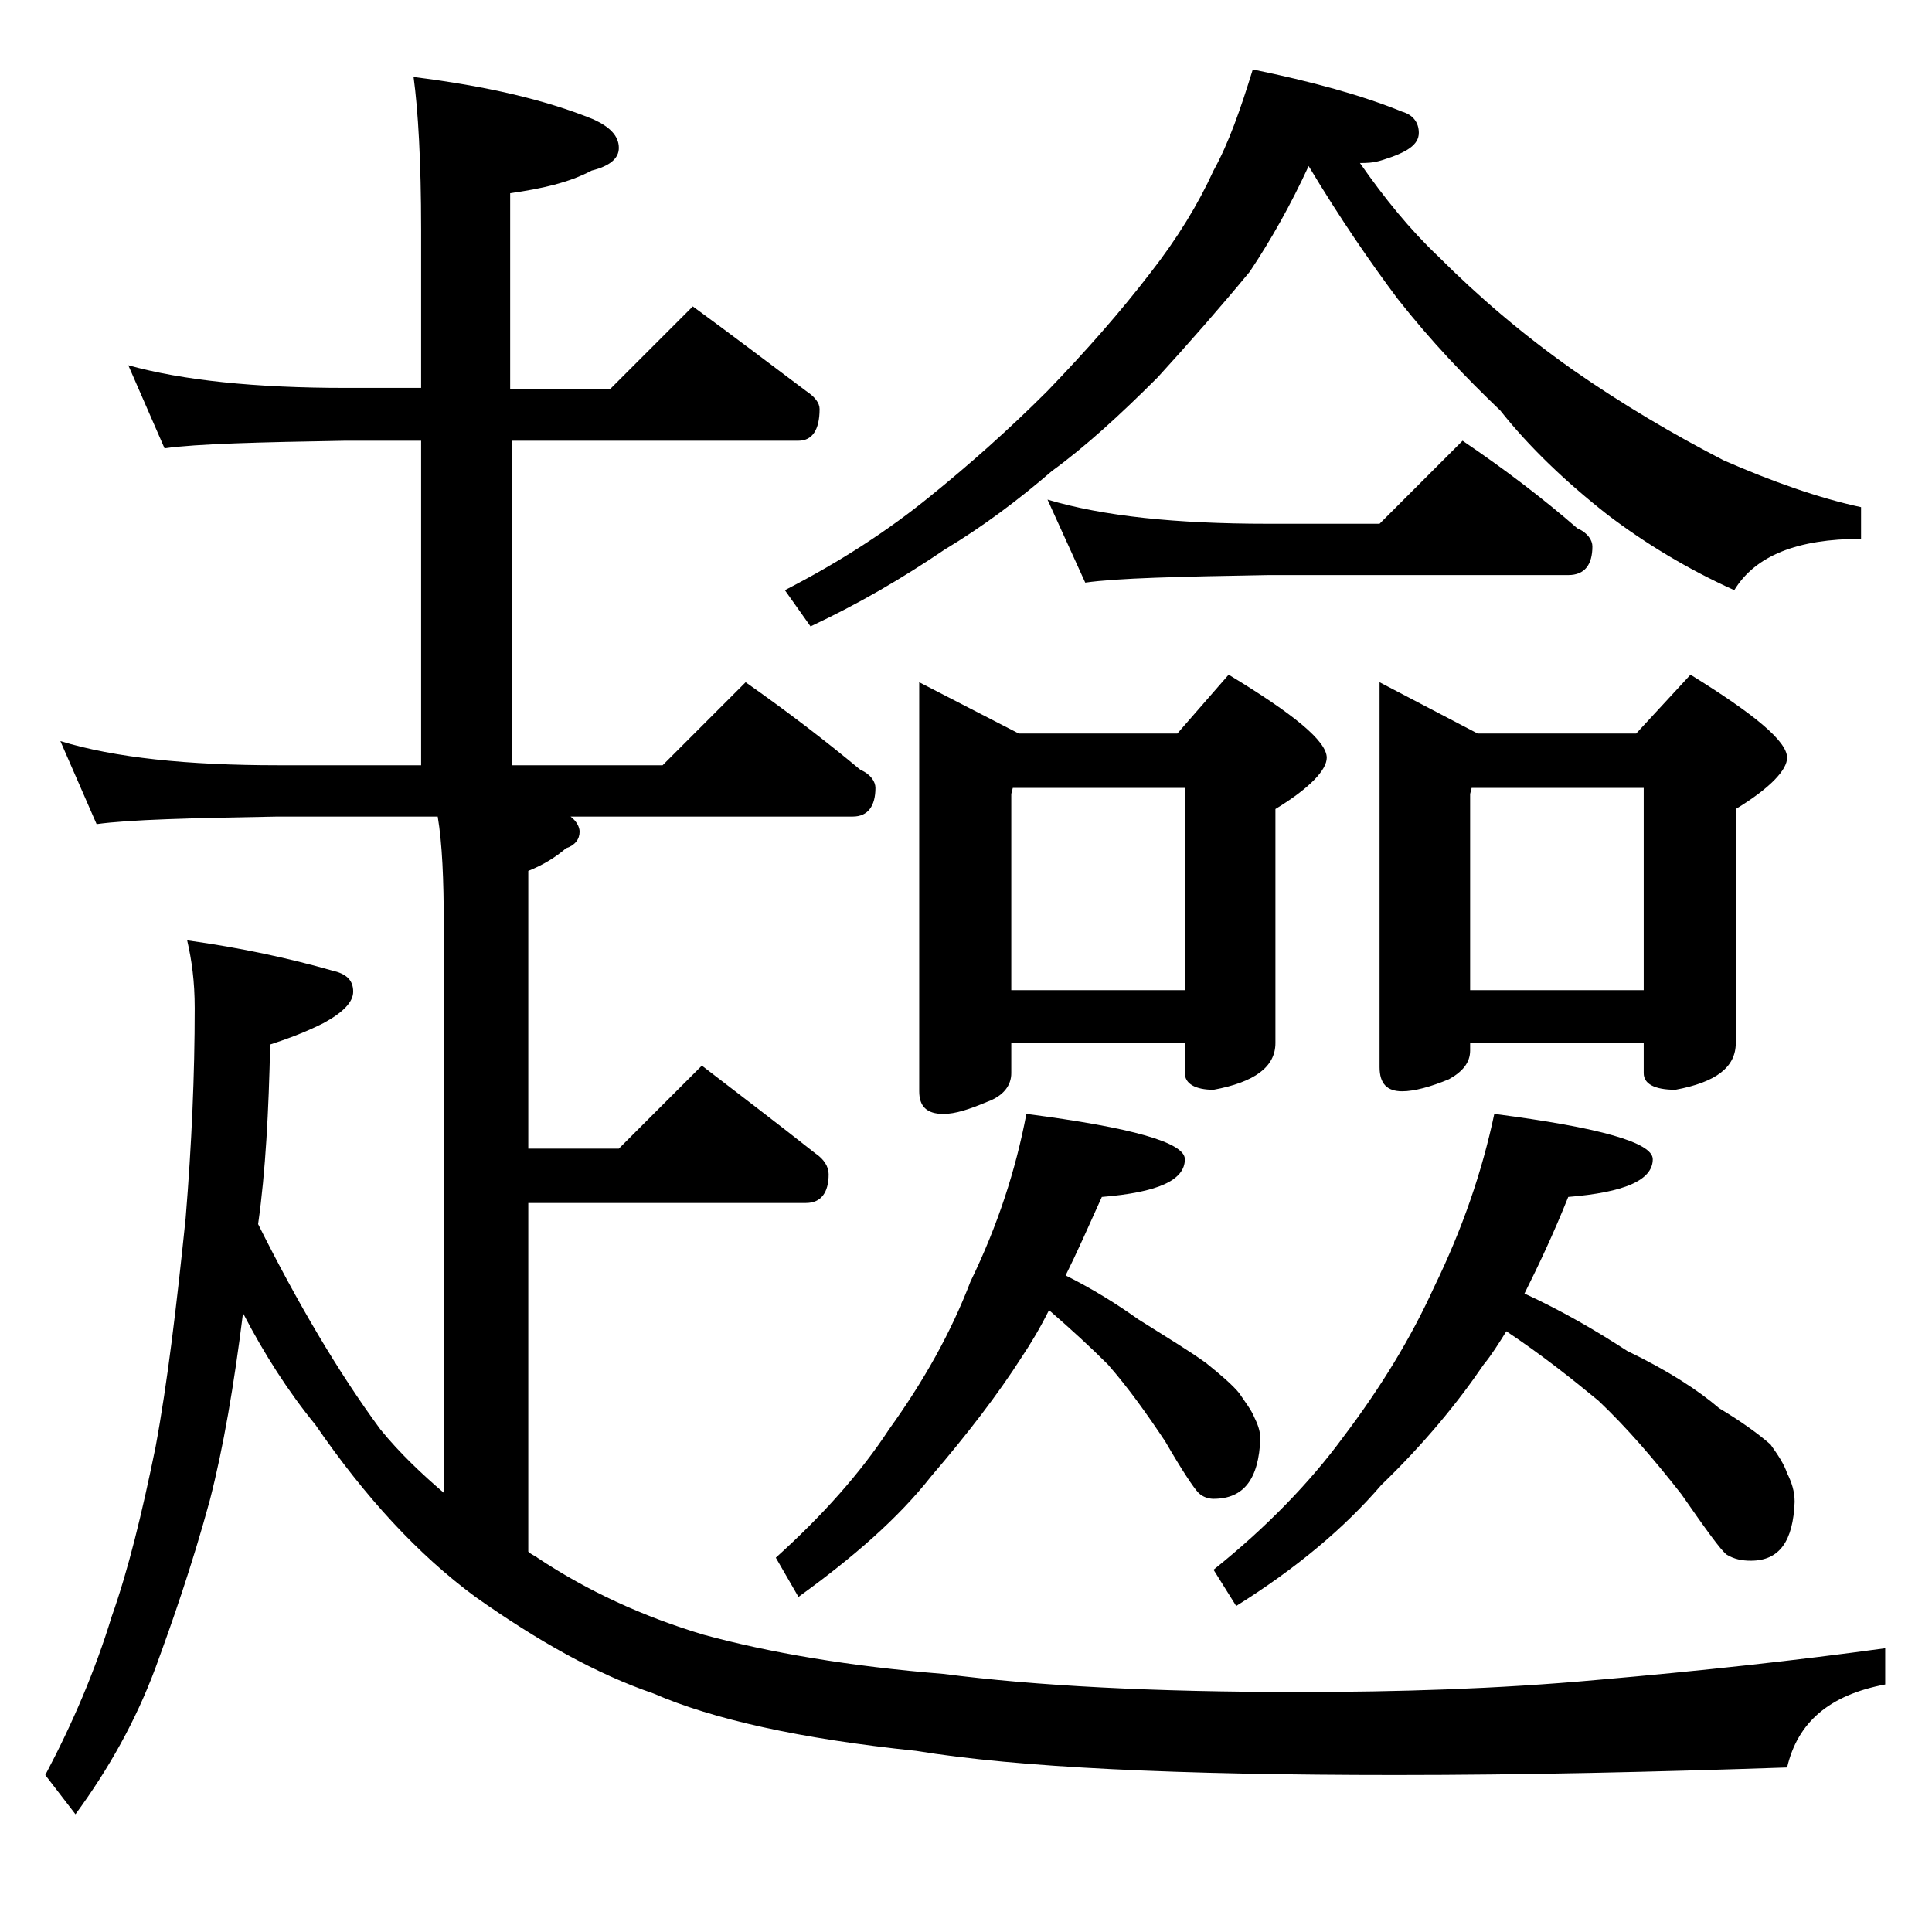 <?xml version="1.0" encoding="utf-8"?>
<!-- Generator: Adobe Illustrator 18.0.0, SVG Export Plug-In . SVG Version: 6.00 Build 0)  -->
<!DOCTYPE svg PUBLIC "-//W3C//DTD SVG 1.1//EN" "http://www.w3.org/Graphics/SVG/1.1/DTD/svg11.dtd">
<svg version="1.1" id="Layer_1" xmlns="http://www.w3.org/2000/svg" xmlns:xlink="http://www.w3.org/1999/xlink" x="0px" y="0px"
	 viewBox="0 0 128 128" enable-background="new 0 0 128 128" xml:space="preserve">
<path d="M8.5,24.2c3.6,1,8.4,1.5,14.4,1.5h5V15.2c0-4.5-0.2-7.9-0.5-10.1c4.8,0.6,8.7,1.5,11.9,2.8C40.4,8.4,41,9,41,9.8
	c0,0.7-0.6,1.2-1.8,1.5c-1.5,0.8-3.3,1.2-5.4,1.5v13h6.6l5.5-5.5c2.6,1.9,5.1,3.8,7.5,5.6c0.6,0.4,0.9,0.8,0.9,1.2
	c0,1.4-0.5,2.1-1.4,2.1H33.9v21.5h10l5.5-5.5c2.7,1.9,5.2,3.8,7.6,5.8c0.7,0.3,1,0.8,1,1.2c0,1.2-0.5,1.9-1.5,1.9H37.8
	c0.4,0.3,0.6,0.7,0.6,1c0,0.5-0.3,0.9-0.9,1.1c-0.7,0.6-1.5,1.1-2.5,1.5v18.4h6l5.5-5.5c2.6,2,5.1,3.9,7.5,5.8
	c0.6,0.4,0.9,0.9,0.9,1.4c0,1.2-0.5,1.9-1.5,1.9H35v23.1c0.2,0.2,0.5,0.3,0.6,0.4c3.3,2.2,7,3.9,11,5.1c4.4,1.2,9.7,2.1,15.9,2.6
	c6.2,0.8,14,1.2,23.5,1.2c6.6,0,13.2-0.2,19.8-0.8c6.9-0.6,13.3-1.3,19.1-2.1v2.4c-3.7,0.7-5.8,2.5-6.5,5.5
	c-8.8,0.3-17.5,0.5-25.9,0.5c-14.5,0-25.1-0.5-31.8-1.6c-7.7-0.8-13.5-2.1-17.4-3.8c-3.8-1.3-7.7-3.5-11.8-6.4
	c-3.8-2.8-7.3-6.6-10.6-11.4c-1.8-2.2-3.4-4.7-4.8-7.4c-0.6,4.8-1.3,8.9-2.2,12.4c-1.2,4.4-2.5,8.1-3.6,11.1
	C9,114,7.2,117.2,5,120.2l-2-2.6c1.8-3.4,3.3-6.9,4.4-10.5c1.1-3.1,2-6.8,2.9-11.2c0.8-4.3,1.4-9.4,2-15.2c0.4-4.9,0.6-9.5,0.6-13.9
	c0-1.8-0.2-3.2-0.5-4.5c3.6,0.5,6.8,1.2,9.6,2c0.9,0.2,1.4,0.6,1.4,1.4c0,0.7-0.7,1.4-2,2.1c-1.4,0.7-2.6,1.1-3.5,1.4
	c-0.1,4.4-0.3,8.4-0.8,11.9c2.6,5.2,5.3,9.8,8.1,13.6c1.3,1.6,2.8,3,4.2,4.2V61.2c0-2.9-0.1-5.3-0.4-7.1H18.4
	c-5.8,0.1-9.8,0.2-12,0.5L4,49.1c3.6,1.1,8.4,1.6,14.4,1.6h9.5V29.2h-5c-5.8,0.1-9.8,0.2-12,0.5L8.5,24.2z M68,73.8
	c7,0.9,10.5,1.9,10.5,3c0,1.4-1.8,2.2-5.5,2.5c-0.9,2-1.7,3.8-2.4,5.2c1.8,0.9,3.4,1.9,4.8,2.9c1.9,1.2,3.4,2.1,4.5,2.9
	c1,0.8,1.8,1.5,2.2,2c0.4,0.6,0.8,1.1,1,1.6c0.2,0.4,0.4,0.9,0.4,1.4c-0.1,2.7-1.1,4-3.1,4c-0.3,0-0.7-0.1-1-0.4
	c-0.3-0.3-1.1-1.5-2.2-3.4c-1.2-1.8-2.4-3.5-3.8-5.1c-1.1-1.1-2.4-2.3-3.9-3.6c-0.6,1.2-1.2,2.2-1.8,3.1c-1.6,2.5-3.6,5.1-6,7.9
	c-2.2,2.8-5.2,5.4-8.8,8l-1.5-2.6c3.1-2.8,5.6-5.6,7.5-8.5c2.3-3.2,4.1-6.4,5.4-9.8C66.1,81.2,67.3,77.5,68,73.8z M83,4.6
	c3.9,0.8,7.2,1.7,9.9,2.8C93.6,7.6,94,8.1,94,8.8c0,0.8-0.8,1.3-2.4,1.8c-0.6,0.2-1.1,0.2-1.5,0.2c1.6,2.3,3.3,4.4,5.2,6.2
	c2.6,2.6,5.5,5.1,8.9,7.5c3.3,2.3,6.7,4.3,10,6c3.2,1.4,6.3,2.5,9.1,3.1v2.1c-4.2,0-7,1.1-8.4,3.4c-3.1-1.4-5.9-3.1-8.4-5
	c-2.8-2.2-5.2-4.5-7.1-6.9c-2.3-2.2-4.6-4.6-6.8-7.4c-1.8-2.4-3.8-5.3-5.9-8.8c-1.2,2.6-2.5,4.9-3.9,7c-1.9,2.3-4,4.7-6.1,7
	c-2.5,2.5-4.8,4.6-7,6.2c-2.2,1.9-4.6,3.7-7.1,5.2c-2.8,1.9-5.7,3.6-8.9,5.1L52,39.1c3.7-1.9,6.9-4,9.6-6.2c2.6-2.1,5.2-4.4,7.8-7
	c2.6-2.7,4.8-5.2,6.8-7.8c1.8-2.3,3.2-4.6,4.2-6.8C81.4,9.5,82.2,7.2,83,4.6z M60.9,45.2l6.6,3.4H78l3.4-3.9
	c4.3,2.6,6.5,4.4,6.5,5.5c0,0.8-1.1,2-3.4,3.4v15.5c0,1.6-1.4,2.6-4.1,3.1c-1.2,0-1.9-0.4-1.9-1.1v-2H67v2c0,0.8-0.5,1.5-1.6,1.9
	c-1.2,0.5-2.1,0.8-2.9,0.8c-1.1,0-1.6-0.5-1.6-1.5V45.2z M67,65.6h11.5V52.2H67.1L67,52.6V65.6z M69.4,33.1
	c3.7,1.1,8.5,1.6,14.6,1.6h7.4l5.5-5.5c2.8,1.9,5.3,3.8,7.6,5.8c0.7,0.3,1,0.8,1,1.2c0,1.2-0.5,1.9-1.6,1.9H84
	c-5.9,0.1-10,0.2-12.1,0.5L69.4,33.1z M99,73.8c7,0.9,10.5,1.9,10.5,3c0,1.4-1.9,2.2-5.6,2.5c-1,2.5-2,4.6-2.9,6.4
	c2.6,1.2,4.8,2.5,6.8,3.8c2.7,1.3,4.7,2.6,6.1,3.8c1.5,0.9,2.6,1.7,3.4,2.4c0.5,0.7,0.9,1.3,1.1,1.9c0.3,0.6,0.5,1.2,0.5,1.9
	c-0.1,2.6-1,3.9-2.9,3.9c-0.6,0-1.1-0.1-1.6-0.4c-0.4-0.3-1.4-1.7-3-4c-1.8-2.3-3.6-4.4-5.5-6.2c-1.7-1.4-3.7-3-6.1-4.6
	c-0.5,0.8-1,1.6-1.5,2.2c-1.7,2.5-3.9,5.2-6.8,8c-2.4,2.8-5.6,5.5-9.6,8l-1.5-2.4c3.5-2.8,6.4-5.8,8.6-8.8c2.5-3.3,4.5-6.6,6-9.9
	C96.9,81.4,98.2,77.6,99,73.8z M91.4,45.2l6.5,3.4h10.5l3.6-3.9c4.2,2.6,6.4,4.4,6.4,5.5c0,0.8-1.1,2-3.4,3.4v15.5
	c0,1.6-1.3,2.6-4,3.1c-1.4,0-2.1-0.4-2.1-1.1v-2H97.4v0.5c0,0.8-0.5,1.4-1.4,1.9c-1.2,0.5-2.3,0.8-3.1,0.8c-1,0-1.5-0.5-1.5-1.6
	V45.2z M97.4,65.6h11.5V52.2H97.5l-0.1,0.4V65.6z"/>
</svg>

